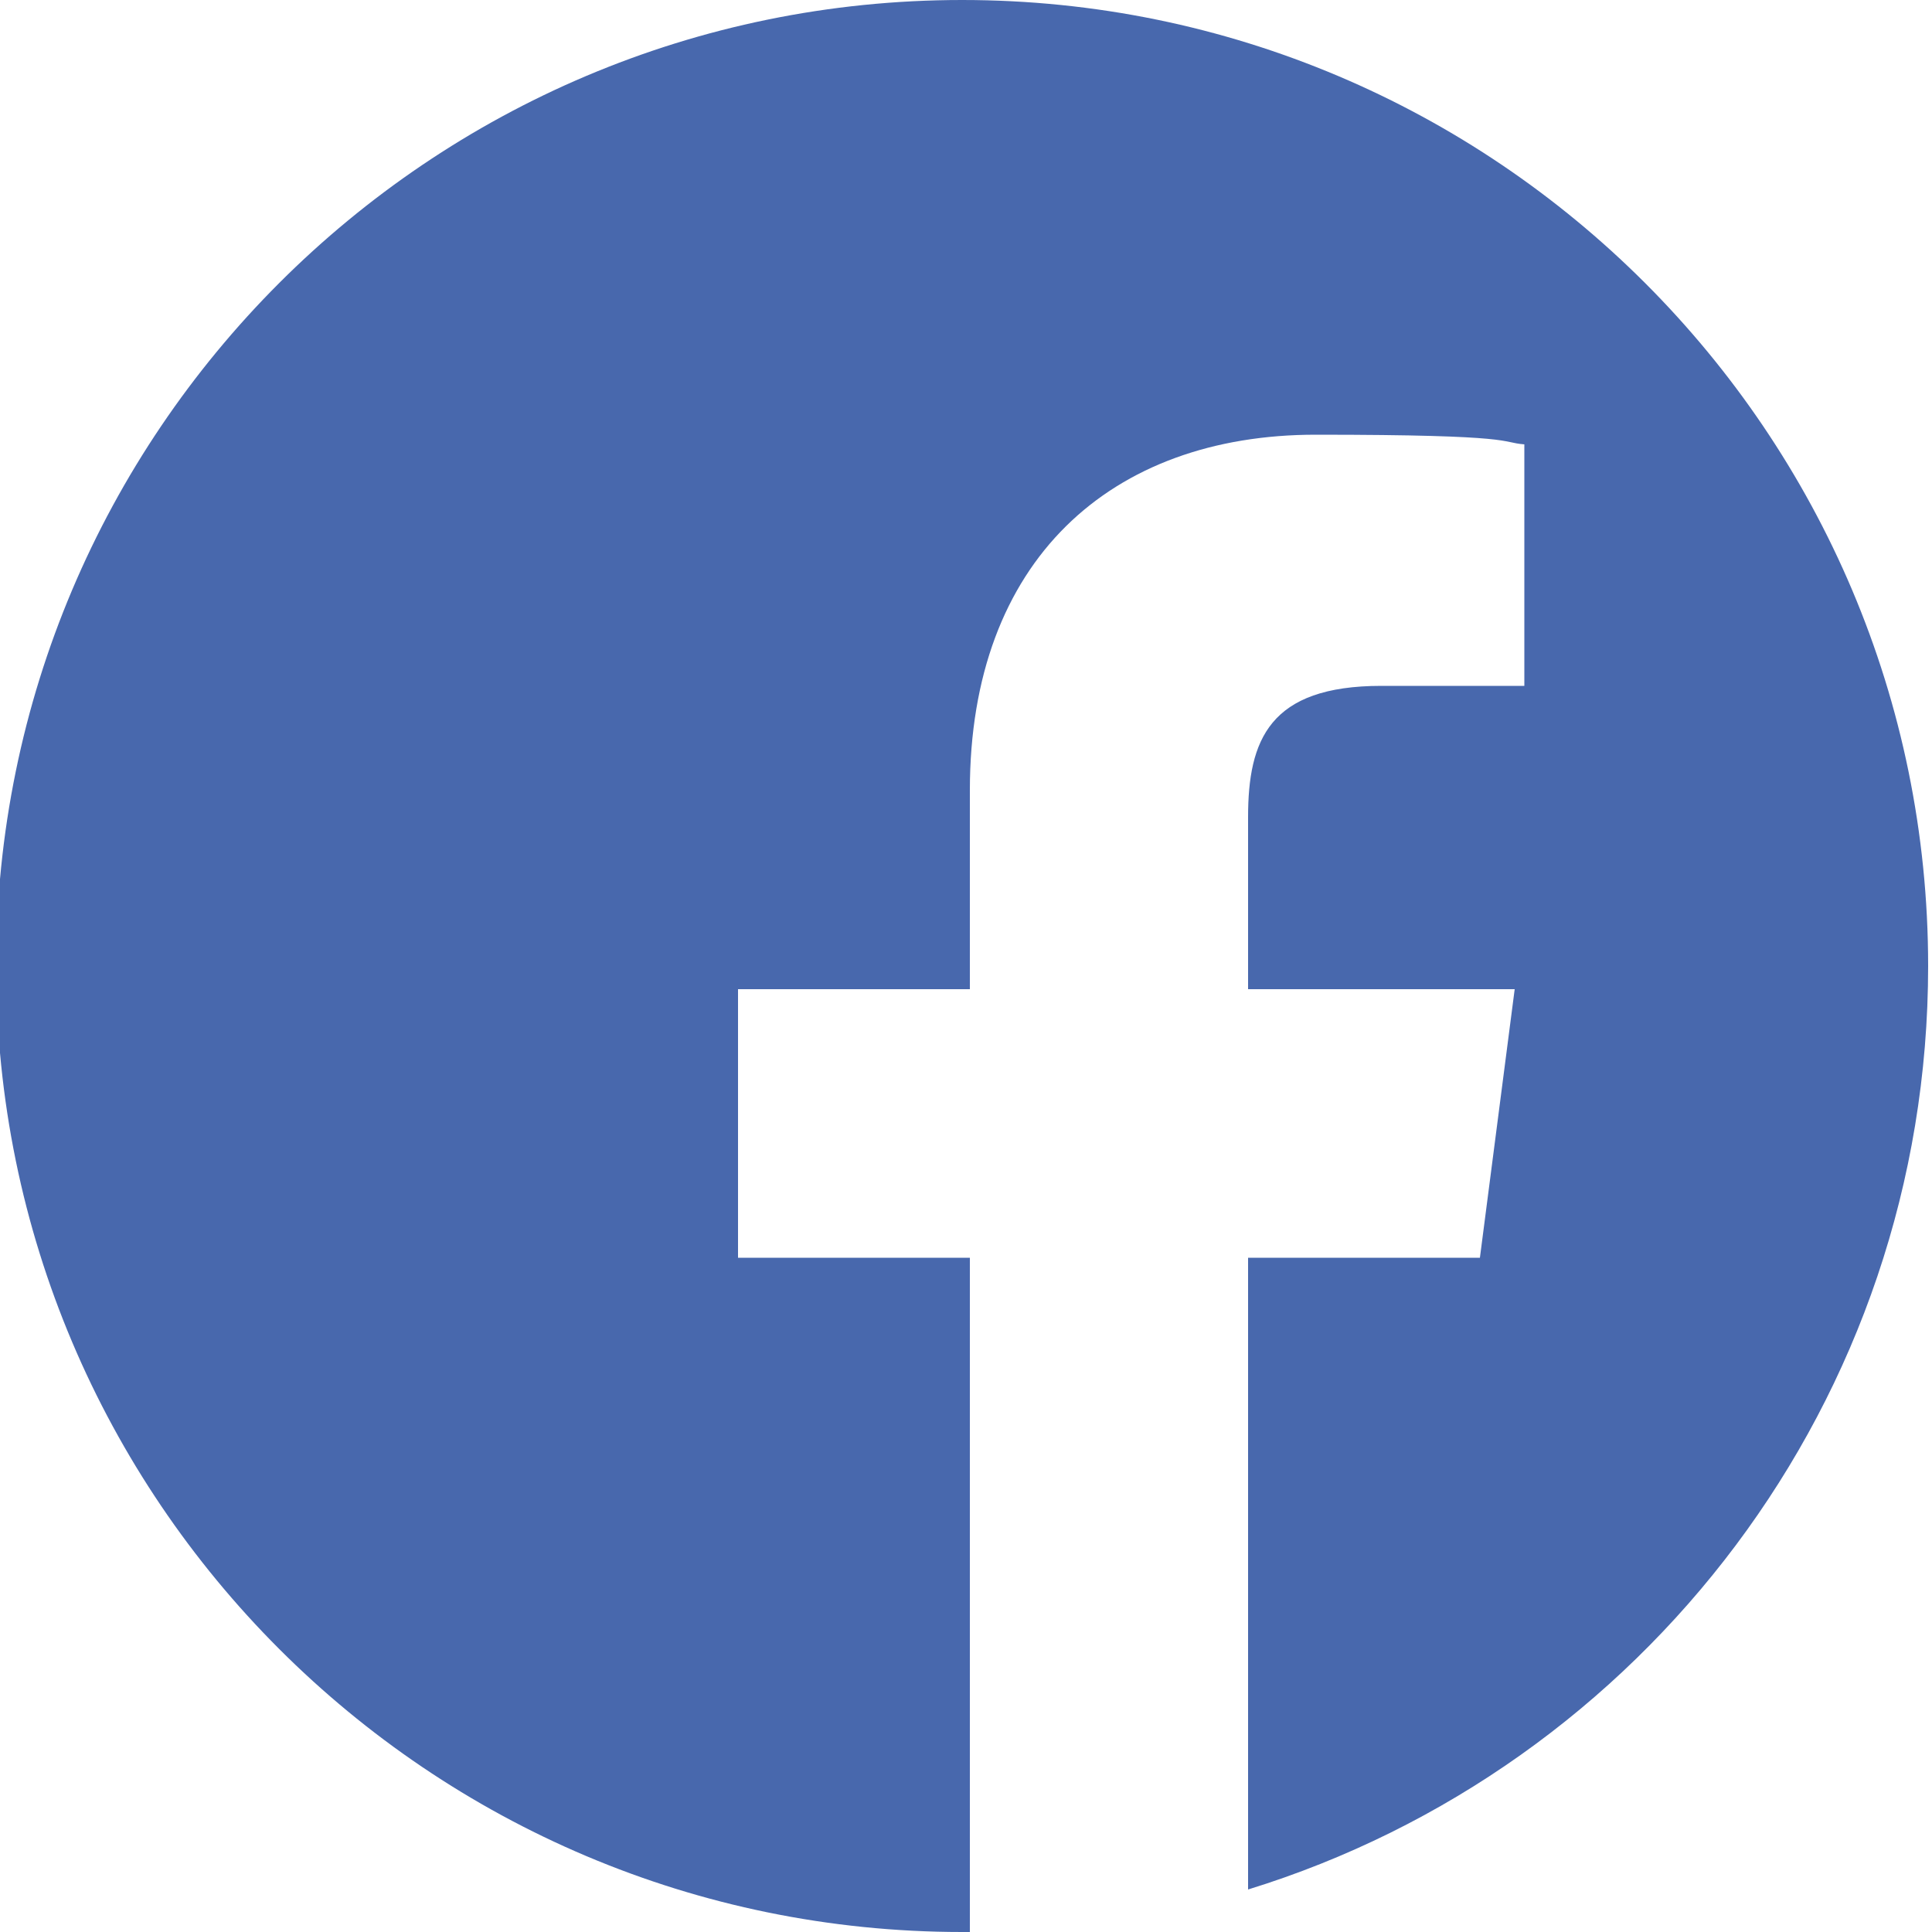 <?xml version="1.0" encoding="UTF-8"?>
<svg id="Vrstva_1" xmlns="http://www.w3.org/2000/svg" version="1.1" viewBox="0 0 100 100">
  <!-- Generator: Adobe Illustrator 29.6.1, SVG Export Plug-In . SVG Version: 2.1.1 Build 9)  -->
  <defs>
    <style>
      .st0 {
        fill: #4868ad;
      }
    </style>
  </defs>
  <path class="st0" d="M99.8,50C99.8,22.4,77.4,0,49.8,0S-.2,22.4-.2,50s22.4,50,50,50,.3,0,.4,0v-34.9h-12v-13.9h12v-10.3c0-11.9,7.3-18.4,17.9-18.4s9.5.4,10.8.5v12.5h-7.4c-5.8,0-6.9,2.8-6.9,6.8v8.9h13.8l-1.8,13.9h-12v32.7c20.4-6.3,35.2-25.3,35.2-47.8Z"/>
</svg>
